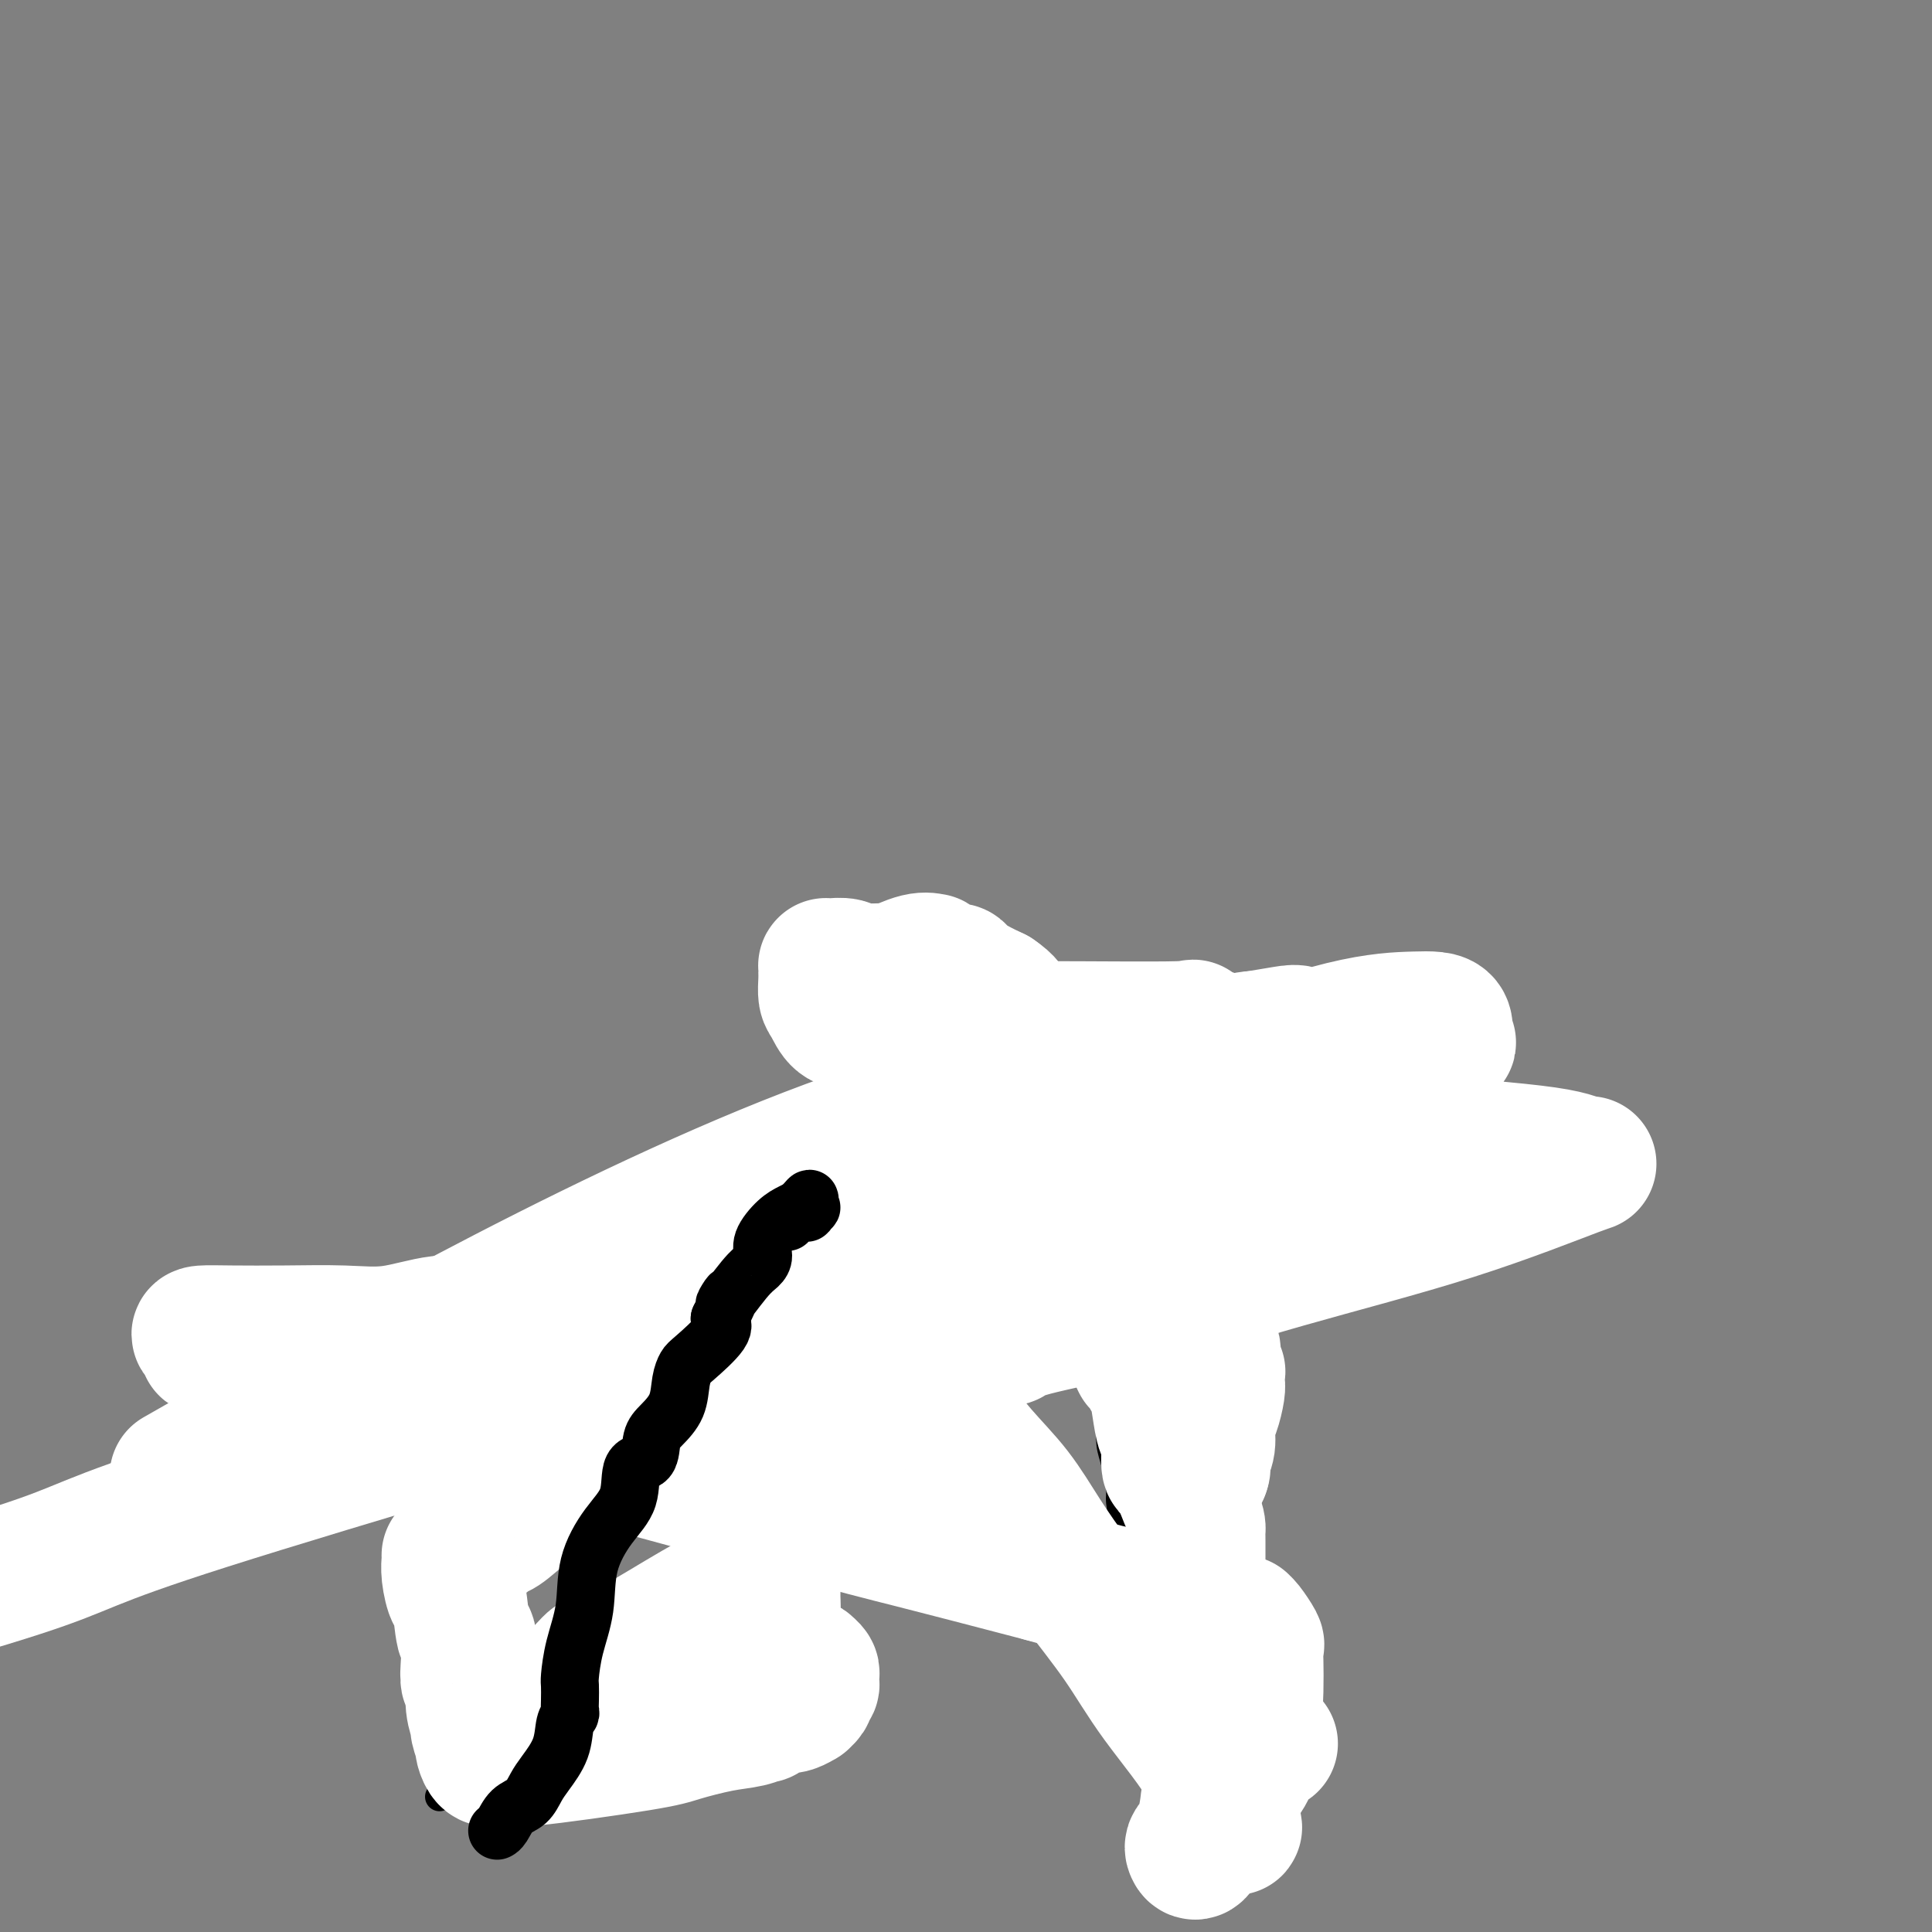 <svg viewBox='0 0 400 400' version='1.1' xmlns='http://www.w3.org/2000/svg' xmlns:xlink='http://www.w3.org/1999/xlink'><rect x="0" y="0" width="400" height="400" fill="#808080" stroke="none"/><g fill='none' stroke='#000000' stroke-width='6' stroke-linecap='round' stroke-linejoin='round'><path d='M91,372c0.739,-0.767 1.479,-1.533 2,-2c0.521,-0.467 0.824,-0.634 2,-1c1.176,-0.366 3.226,-0.932 9,-5c5.774,-4.068 15.272,-11.637 22,-16c6.728,-4.363 10.687,-5.519 13,-7c2.313,-1.481 2.979,-3.286 6,-6c3.021,-2.714 8.398,-6.338 13,-11c4.602,-4.662 8.428,-10.363 10,-13c1.572,-2.637 0.890,-2.210 2,-3c1.110,-0.790 4.013,-2.797 6,-4c1.987,-1.203 3.060,-1.601 4,-2c0.940,-0.399 1.747,-0.798 3,-2c1.253,-1.202 2.951,-3.207 4,-4c1.049,-0.793 1.447,-0.374 2,-1c0.553,-0.626 1.259,-2.295 3,-4c1.741,-1.705 4.518,-3.444 6,-5c1.482,-1.556 1.671,-2.929 2,-4c0.329,-1.071 0.798,-1.842 2,-3c1.202,-1.158 3.138,-2.704 4,-4c0.862,-1.296 0.650,-2.341 1,-3c0.350,-0.659 1.260,-0.931 2,-2c0.740,-1.069 1.309,-2.936 2,-4c0.691,-1.064 1.506,-1.327 2,-2c0.494,-0.673 0.669,-1.758 1,-3c0.331,-1.242 0.820,-2.642 1,-4c0.180,-1.358 0.051,-2.674 0,-4c-0.051,-1.326 -0.026,-2.663 0,-4'/><path d='M215,249c0.306,-2.943 0.072,-2.801 0,-4c-0.072,-1.199 0.017,-3.741 0,-5c-0.017,-1.259 -0.141,-1.236 0,-2c0.141,-0.764 0.545,-2.316 1,-4c0.455,-1.684 0.960,-3.500 1,-4c0.040,-0.500 -0.386,0.317 0,-2c0.386,-2.317 1.582,-7.767 2,-10c0.418,-2.233 0.056,-1.247 0,-1c-0.056,0.247 0.193,-0.244 0,-1c-0.193,-0.756 -0.830,-1.776 -1,-2c-0.170,-0.224 0.126,0.347 0,0c-0.126,-0.347 -0.675,-1.612 -1,-2c-0.325,-0.388 -0.427,0.102 -1,0c-0.573,-0.102 -1.616,-0.797 -1,0c0.616,0.797 2.890,3.085 4,5c1.110,1.915 1.055,3.458 1,5'/><path d='M220,222c1.237,2.954 2.328,5.338 3,8c0.672,2.662 0.925,5.602 1,8c0.075,2.398 -0.029,4.254 1,9c1.029,4.746 3.190,12.384 4,17c0.810,4.616 0.270,6.212 0,8c-0.270,1.788 -0.269,3.770 0,6c0.269,2.230 0.807,4.709 1,7c0.193,2.291 0.042,4.392 0,6c-0.042,1.608 0.027,2.721 0,4c-0.027,1.279 -0.148,2.723 0,4c0.148,1.277 0.565,2.388 1,4c0.435,1.612 0.889,3.724 1,5c0.111,1.276 -0.120,1.714 0,3c0.120,1.286 0.591,3.419 1,6c0.409,2.581 0.756,5.610 1,9c0.244,3.390 0.386,7.143 1,10c0.614,2.857 1.701,4.820 3,9c1.299,4.180 2.809,10.578 4,15c1.191,4.422 2.064,6.867 3,9c0.936,2.133 1.935,3.955 3,6c1.065,2.045 2.194,4.313 3,6c0.806,1.687 1.288,2.792 2,4c0.712,1.208 1.653,2.517 2,3c0.347,0.483 0.099,0.138 0,0c-0.099,-0.138 -0.050,-0.069 0,0'/><path d='M255,388c1.667,3.167 0.833,1.583 0,0'/></g>
<g fill='none' stroke='#FFFFFF' stroke-width='28' stroke-linecap='round' stroke-linejoin='round'><path d='M263,361c-1.111,0.477 -2.223,0.955 -3,2c-0.777,1.045 -1.220,2.659 -2,4c-0.780,1.341 -1.897,2.409 -3,4c-1.103,1.591 -2.191,3.705 -3,5c-0.809,1.295 -1.338,1.770 -2,3c-0.662,1.230 -1.457,3.216 -2,4c-0.543,0.784 -0.836,0.366 -1,0c-0.164,-0.366 -0.201,-0.680 0,-1c0.201,-0.320 0.640,-0.644 1,-1c0.360,-0.356 0.643,-0.743 1,-2c0.357,-1.257 0.789,-3.384 1,-5c0.211,-1.616 0.200,-2.722 1,-4c0.800,-1.278 2.410,-2.728 4,-5c1.590,-2.272 3.160,-5.366 4,-8c0.840,-2.634 0.951,-4.807 1,-7c0.049,-2.193 0.037,-4.406 0,-6c-0.037,-1.594 -0.100,-2.571 0,-3c0.100,-0.429 0.363,-0.311 0,-1c-0.363,-0.689 -1.354,-2.185 -2,-3c-0.646,-0.815 -0.949,-0.948 -1,-1c-0.051,-0.052 0.150,-0.024 0,0c-0.150,0.024 -0.651,0.045 -1,0c-0.349,-0.045 -0.547,-0.156 -2,-1c-1.453,-0.844 -4.160,-2.419 -7,-3c-2.840,-0.581 -5.811,-0.166 -11,-1c-5.189,-0.834 -12.594,-2.917 -20,-5'/><path d='M216,326c-12.027,-3.144 -21.093,-5.504 -27,-7c-5.907,-1.496 -8.655,-2.128 -34,-9c-25.345,-6.872 -73.289,-19.985 -95,-26c-21.711,-6.015 -17.191,-4.932 -16,-5c1.191,-0.068 -0.947,-1.287 -2,-2c-1.053,-0.713 -1.021,-0.921 0,-1c1.021,-0.079 3.029,-0.029 6,0c2.971,0.029 6.904,0.037 11,0c4.096,-0.037 8.356,-0.119 12,0c3.644,0.119 6.673,0.441 10,0c3.327,-0.441 6.951,-1.643 10,-2c3.049,-0.357 5.524,0.132 7,0c1.476,-0.132 1.953,-0.886 3,-2c1.047,-1.114 2.662,-2.587 4,-3c1.338,-0.413 2.397,0.236 3,0c0.603,-0.236 0.750,-1.355 3,-3c2.250,-1.645 6.604,-3.816 10,-5c3.396,-1.184 5.833,-1.382 9,-2c3.167,-0.618 7.065,-1.658 11,-3c3.935,-1.342 7.907,-2.987 12,-4c4.093,-1.013 8.308,-1.396 12,-2c3.692,-0.604 6.863,-1.430 10,-2c3.137,-0.570 6.241,-0.884 9,-1c2.759,-0.116 5.172,-0.034 9,0c3.828,0.034 9.070,0.020 14,0c4.930,-0.020 9.548,-0.047 13,0c3.452,0.047 5.737,0.166 8,0c2.263,-0.166 4.504,-0.619 6,0c1.496,0.619 2.248,2.309 3,4'/><path d='M237,251c0.063,1.574 -1.280,3.510 0,4c1.280,0.490 5.185,-0.466 -5,2c-10.185,2.466 -34.458,8.354 -45,11c-10.542,2.646 -7.351,2.049 -34,10c-26.649,7.951 -83.136,24.448 -110,33c-26.864,8.552 -24.104,9.158 -39,14c-14.896,4.842 -47.448,13.921 -80,23'/><path d='M50,298c-11.538,6.571 -23.076,13.141 0,0c23.076,-13.141 80.765,-45.994 126,-62c45.235,-16.006 78.017,-15.165 97,-16c18.983,-0.835 24.169,-3.347 26,-4c1.831,-0.653 0.307,0.553 0,0c-0.307,-0.553 0.603,-2.866 0,-4c-0.603,-1.134 -2.719,-1.089 -6,-1c-3.281,0.089 -7.727,0.222 -15,2c-7.273,1.778 -17.372,5.202 -24,8c-6.628,2.798 -9.783,4.969 -11,6c-1.217,1.031 -0.495,0.923 0,1c0.495,0.077 0.765,0.341 4,1c3.235,0.659 9.437,1.715 17,3c7.563,1.285 16.486,2.801 27,4c10.514,1.199 22.618,2.081 29,3c6.382,0.919 7.041,1.876 8,2c0.959,0.124 2.219,-0.584 -2,1c-4.219,1.584 -13.919,5.462 -25,9c-11.081,3.538 -23.545,6.737 -35,10c-11.455,3.263 -21.900,6.590 -31,9c-9.100,2.410 -16.856,3.905 -21,5c-4.144,1.095 -4.676,1.792 -5,2c-0.324,0.208 -0.439,-0.072 2,-2c2.439,-1.928 7.432,-5.503 14,-10c6.568,-4.497 14.710,-9.916 22,-16c7.290,-6.084 13.726,-12.832 18,-18c4.274,-5.168 6.386,-8.755 7,-11c0.614,-2.245 -0.268,-3.148 -1,-4c-0.732,-0.852 -1.312,-1.652 -2,-2c-0.688,-0.348 -1.482,-0.242 -3,0c-1.518,0.242 -3.759,0.621 -6,1'/><path d='M260,215c-2.585,0.085 -3.548,0.797 -4,1c-0.452,0.203 -0.393,-0.104 0,0c0.393,0.104 1.118,0.617 -1,0c-2.118,-0.617 -7.080,-2.365 -8,-3c-0.920,-0.635 2.203,-0.157 -3,0c-5.203,0.157 -18.731,-0.006 -28,0c-9.269,0.006 -14.277,0.183 -20,0c-5.723,-0.183 -12.160,-0.724 -16,-1c-3.840,-0.276 -5.081,-0.287 -6,-1c-0.919,-0.713 -1.514,-2.128 -2,-3c-0.486,-0.872 -0.863,-1.200 -1,-2c-0.137,-0.800 -0.036,-2.070 0,-3c0.036,-0.930 0.005,-1.518 0,-2c-0.005,-0.482 0.014,-0.857 0,-1c-0.014,-0.143 -0.062,-0.053 0,0c0.062,0.053 0.233,0.069 1,0c0.767,-0.069 2.130,-0.222 3,0c0.870,0.222 1.246,0.820 3,1c1.754,0.180 4.886,-0.058 6,0c1.114,0.058 0.210,0.410 1,0c0.790,-0.410 3.275,-1.584 5,-2c1.725,-0.416 2.690,-0.074 3,0c0.310,0.074 -0.035,-0.122 0,0c0.035,0.122 0.448,0.560 1,1c0.552,0.440 1.242,0.880 2,1c0.758,0.120 1.585,-0.081 2,0c0.415,0.081 0.420,0.445 1,1c0.580,0.555 1.737,1.301 3,2c1.263,0.699 2.631,1.349 4,2'/><path d='M206,206c2.644,1.770 2.754,2.697 3,3c0.246,0.303 0.628,-0.016 2,3c1.372,3.016 3.735,9.367 5,12c1.265,2.633 1.431,1.549 2,2c0.569,0.451 1.542,2.437 2,4c0.458,1.563 0.401,2.702 1,4c0.599,1.298 1.856,2.755 3,4c1.144,1.245 2.177,2.276 3,3c0.823,0.724 1.437,1.140 2,2c0.563,0.860 1.076,2.165 2,4c0.924,1.835 2.259,4.200 3,6c0.741,1.800 0.888,3.035 1,4c0.112,0.965 0.189,1.660 1,3c0.811,1.340 2.355,3.325 3,4c0.645,0.675 0.391,0.038 1,1c0.609,0.962 2.081,3.521 3,5c0.919,1.479 1.283,1.879 2,3c0.717,1.121 1.786,2.964 3,4c1.214,1.036 2.574,1.265 3,2c0.426,0.735 -0.081,1.977 0,3c0.081,1.023 0.751,1.828 1,2c0.249,0.172 0.077,-0.290 0,0c-0.077,0.290 -0.058,1.330 0,2c0.058,0.670 0.155,0.969 0,2c-0.155,1.031 -0.563,2.792 -1,4c-0.437,1.208 -0.902,1.862 -1,3c-0.098,1.138 0.169,2.759 0,4c-0.169,1.241 -0.776,2.103 -1,3c-0.224,0.897 -0.064,1.828 0,2c0.064,0.172 0.032,-0.414 0,-1'/><path d='M249,303c-0.327,3.596 -0.144,0.587 0,-1c0.144,-1.587 0.250,-1.753 0,-2c-0.250,-0.247 -0.856,-0.576 -1,-1c-0.144,-0.424 0.176,-0.943 0,-1c-0.176,-0.057 -0.847,0.348 -1,0c-0.153,-0.348 0.211,-1.450 0,-2c-0.211,-0.550 -0.997,-0.548 -1,-1c-0.003,-0.452 0.775,-1.359 0,-2c-0.775,-0.641 -3.105,-1.017 -4,-2c-0.895,-0.983 -0.355,-2.575 -1,-4c-0.645,-1.425 -2.474,-2.683 -3,-3c-0.526,-0.317 0.251,0.308 0,0c-0.251,-0.308 -1.528,-1.550 -2,-2c-0.472,-0.450 -0.138,-0.109 0,0c0.138,0.109 0.078,-0.013 0,0c-0.078,0.013 -0.176,0.161 0,0c0.176,-0.161 0.624,-0.631 1,0c0.376,0.631 0.679,2.364 1,3c0.321,0.636 0.660,0.174 1,1c0.340,0.826 0.682,2.938 1,5c0.318,2.062 0.613,4.072 1,5c0.387,0.928 0.867,0.775 1,2c0.133,1.225 -0.079,3.830 0,5c0.079,1.170 0.451,0.906 1,1c0.549,0.094 1.274,0.547 2,1'/><path d='M245,305c1.287,3.980 0.005,2.430 0,3c-0.005,0.570 1.267,3.261 2,5c0.733,1.739 0.929,2.527 1,3c0.071,0.473 0.019,0.631 0,1c-0.019,0.369 -0.005,0.950 0,2c0.005,1.050 0.001,2.567 0,4c-0.001,1.433 -0.000,2.780 0,4c0.000,1.220 0.000,2.313 0,3c-0.000,0.687 -0.000,0.967 0,2c0.000,1.033 -0.000,2.819 0,4c0.000,1.181 0.000,1.759 0,3c-0.000,1.241 -0.000,3.146 0,4c0.000,0.854 0.001,0.658 0,1c-0.001,0.342 -0.002,1.223 0,2c0.002,0.777 0.007,1.450 0,2c-0.007,0.550 -0.027,0.978 0,1c0.027,0.022 0.101,-0.361 0,0c-0.101,0.361 -0.377,1.467 0,3c0.377,1.533 1.406,3.493 2,5c0.594,1.507 0.751,2.559 1,4c0.249,1.441 0.588,3.270 1,4c0.412,0.730 0.895,0.362 1,1c0.105,0.638 -0.168,2.284 0,3c0.168,0.716 0.776,0.503 1,1c0.224,0.497 0.064,1.705 0,2c-0.064,0.295 -0.031,-0.324 0,0c0.031,0.324 0.060,1.592 0,2c-0.060,0.408 -0.208,-0.044 0,0c0.208,0.044 0.774,0.584 1,1c0.226,0.416 0.113,0.708 0,1'/><path d='M255,376c1.110,3.989 0.385,1.961 0,1c-0.385,-0.961 -0.430,-0.856 -1,-1c-0.570,-0.144 -1.666,-0.537 -2,-2c-0.334,-1.463 0.092,-3.994 -2,-8c-2.092,-4.006 -6.703,-9.486 -10,-14c-3.297,-4.514 -5.279,-8.063 -8,-12c-2.721,-3.937 -6.181,-8.263 -9,-12c-2.819,-3.737 -4.999,-6.887 -7,-10c-2.001,-3.113 -3.825,-6.191 -6,-9c-2.175,-2.809 -4.703,-5.349 -7,-8c-2.297,-2.651 -4.364,-5.411 -6,-7c-1.636,-1.589 -2.842,-2.006 -4,-4c-1.158,-1.994 -2.269,-5.565 -4,-9c-1.731,-3.435 -4.082,-6.734 -7,-10c-2.918,-3.266 -6.404,-6.499 -9,-9c-2.596,-2.501 -4.303,-4.269 -6,-6c-1.697,-1.731 -3.383,-3.426 -4,-4c-0.617,-0.574 -0.165,-0.026 0,0c0.165,0.026 0.044,-0.471 0,1c-0.044,1.471 -0.012,4.910 0,8c0.012,3.090 0.003,5.832 0,9c-0.003,3.168 -0.001,6.762 0,10c0.001,3.238 0.000,6.119 0,9'/><path d='M163,289c0.016,6.311 0.055,3.588 0,5c-0.055,1.412 -0.203,6.960 0,10c0.203,3.040 0.757,3.571 1,4c0.243,0.429 0.177,0.755 0,1c-0.177,0.245 -0.463,0.408 0,0c0.463,-0.408 1.677,-1.388 3,-2c1.323,-0.612 2.757,-0.858 4,-2c1.243,-1.142 2.295,-3.182 3,-5c0.705,-1.818 1.064,-3.415 2,-5c0.936,-1.585 2.448,-3.156 3,-4c0.552,-0.844 0.143,-0.959 0,-1c-0.143,-0.041 -0.018,-0.008 0,0c0.018,0.008 -0.069,-0.009 0,0c0.069,0.009 0.294,0.043 0,0c-0.294,-0.043 -1.106,-0.163 -3,0c-1.894,0.163 -4.868,0.611 -9,1c-4.132,0.389 -9.420,0.720 -15,2c-5.580,1.280 -11.451,3.509 -17,6c-5.549,2.491 -10.774,5.246 -16,8'/><path d='M119,307c-7.633,3.581 -10.215,5.535 -12,7c-1.785,1.465 -2.773,2.442 -4,3c-1.227,0.558 -2.693,0.697 -3,1c-0.307,0.303 0.545,0.771 0,1c-0.545,0.229 -2.485,0.221 -3,0c-0.515,-0.221 0.397,-0.655 0,0c-0.397,0.655 -2.103,2.398 -3,3c-0.897,0.602 -0.983,0.063 -1,0c-0.017,-0.063 0.037,0.349 0,1c-0.037,0.651 -0.164,1.540 0,3c0.164,1.460 0.619,3.492 1,4c0.381,0.508 0.690,-0.508 1,1c0.310,1.508 0.623,5.540 1,7c0.377,1.460 0.818,0.350 1,1c0.182,0.650 0.105,3.061 0,5c-0.105,1.939 -0.239,3.406 0,4c0.239,0.594 0.852,0.314 1,1c0.148,0.686 -0.171,2.337 0,4c0.171,1.663 0.830,3.337 1,4c0.170,0.663 -0.148,0.315 0,1c0.148,0.685 0.762,2.404 1,3c0.238,0.596 0.102,0.069 0,0c-0.102,-0.069 -0.168,0.321 0,1c0.168,0.679 0.571,1.646 1,2c0.429,0.354 0.885,0.095 1,0c0.115,-0.095 -0.110,-0.027 0,0c0.110,0.027 0.555,0.014 1,0'/><path d='M103,364c1.824,1.660 3.883,0.308 4,0c0.117,-0.308 -1.708,0.426 3,0c4.708,-0.426 15.949,-2.013 22,-3c6.051,-0.987 6.912,-1.373 9,-2c2.088,-0.627 5.403,-1.496 8,-2c2.597,-0.504 4.478,-0.643 6,-1c1.522,-0.357 2.686,-0.932 3,-1c0.314,-0.068 -0.224,0.370 0,0c0.224,-0.370 1.208,-1.548 2,-2c0.792,-0.452 1.393,-0.177 2,0c0.607,0.177 1.221,0.255 2,0c0.779,-0.255 1.724,-0.843 2,-1c0.276,-0.157 -0.119,0.117 0,0c0.119,-0.117 0.750,-0.624 1,-1c0.250,-0.376 0.120,-0.622 0,-1c-0.120,-0.378 -0.229,-0.889 0,-1c0.229,-0.111 0.794,0.178 1,0c0.206,-0.178 0.051,-0.822 0,-1c-0.051,-0.178 0.001,0.110 0,0c-0.001,-0.110 -0.054,-0.618 0,-1c0.054,-0.382 0.214,-0.638 0,-1c-0.214,-0.362 -0.802,-0.829 -1,-1c-0.198,-0.171 -0.006,-0.046 0,0c0.006,0.046 -0.175,0.012 -2,0c-1.825,-0.012 -5.293,-0.003 -7,0c-1.707,0.003 -1.652,0.001 -3,0c-1.348,-0.001 -4.099,-0.000 -6,0c-1.901,0.000 -2.950,0.000 -4,0'/><path d='M145,345c-4.690,0.420 -5.416,1.469 -9,2c-3.584,0.531 -10.024,0.546 -14,1c-3.976,0.454 -5.486,1.349 -6,2c-0.514,0.651 -0.033,1.057 0,1c0.033,-0.057 -0.382,-0.576 0,-1c0.382,-0.424 1.559,-0.752 3,-2c1.441,-1.248 3.144,-3.417 4,-4c0.856,-0.583 0.864,0.421 4,-1c3.136,-1.421 9.401,-5.266 14,-8c4.599,-2.734 7.534,-4.358 9,-5c1.466,-0.642 1.465,-0.302 3,-1c1.535,-0.698 4.608,-2.433 6,-3c1.392,-0.567 1.105,0.034 1,0c-0.105,-0.034 -0.028,-0.701 0,0c0.028,0.701 0.008,2.772 0,4c-0.008,1.228 -0.004,1.614 0,2'/><path d='M160,332c0.156,2.489 0.044,5.711 0,7c-0.044,1.289 -0.022,0.644 0,0'/></g>
<g fill='none' stroke='#000000' stroke-width='12' stroke-linecap='round' stroke-linejoin='round'><path d='M103,379c0.020,-0.009 0.039,-0.018 0,0c-0.039,0.018 -0.138,0.062 0,0c0.138,-0.062 0.511,-0.231 1,-1c0.489,-0.769 1.094,-2.140 2,-3c0.906,-0.860 2.112,-1.210 3,-2c0.888,-0.790 1.457,-2.019 2,-3c0.543,-0.981 1.060,-1.716 2,-3c0.940,-1.284 2.305,-3.119 3,-5c0.695,-1.881 0.722,-3.807 1,-5c0.278,-1.193 0.806,-1.654 1,-2c0.194,-0.346 0.054,-0.579 0,-1c-0.054,-0.421 -0.021,-1.032 0,-2c0.021,-0.968 0.031,-2.293 0,-3c-0.031,-0.707 -0.102,-0.796 0,-2c0.102,-1.204 0.378,-3.523 1,-6c0.622,-2.477 1.589,-5.112 2,-8c0.411,-2.888 0.264,-6.028 1,-9c0.736,-2.972 2.354,-5.776 4,-8c1.646,-2.224 3.322,-3.869 4,-6c0.678,-2.131 0.360,-4.750 1,-6c0.640,-1.250 2.237,-1.132 3,-2c0.763,-0.868 0.691,-2.723 1,-4c0.309,-1.277 1.000,-1.978 2,-3c1.000,-1.022 2.311,-2.367 3,-4c0.689,-1.633 0.756,-3.554 1,-5c0.244,-1.446 0.663,-2.419 1,-3c0.337,-0.581 0.591,-0.772 2,-2c1.409,-1.228 3.974,-3.494 5,-5c1.026,-1.506 0.513,-2.253 0,-3'/><path d='M149,273c4.204,-8.308 1.215,-3.579 1,-3c-0.215,0.579 2.343,-2.993 4,-5c1.657,-2.007 2.411,-2.450 3,-3c0.589,-0.550 1.013,-1.209 1,-2c-0.013,-0.791 -0.462,-1.715 0,-3c0.462,-1.285 1.837,-2.933 3,-4c1.163,-1.067 2.116,-1.554 3,-2c0.884,-0.446 1.700,-0.851 2,-1c0.300,-0.149 0.086,-0.043 0,0c-0.086,0.043 -0.043,0.021 0,0'/><path d='M166,250c2.779,-3.557 1.228,-0.949 1,0c-0.228,0.949 0.868,0.240 1,0c0.132,-0.240 -0.700,-0.011 -1,0c-0.300,0.011 -0.069,-0.195 0,0c0.069,0.195 -0.026,0.790 0,1c0.026,0.210 0.172,0.036 0,0c-0.172,-0.036 -0.662,0.067 -1,0c-0.338,-0.067 -0.525,-0.305 -1,0c-0.475,0.305 -1.237,1.152 -2,2'/></g>
</svg>